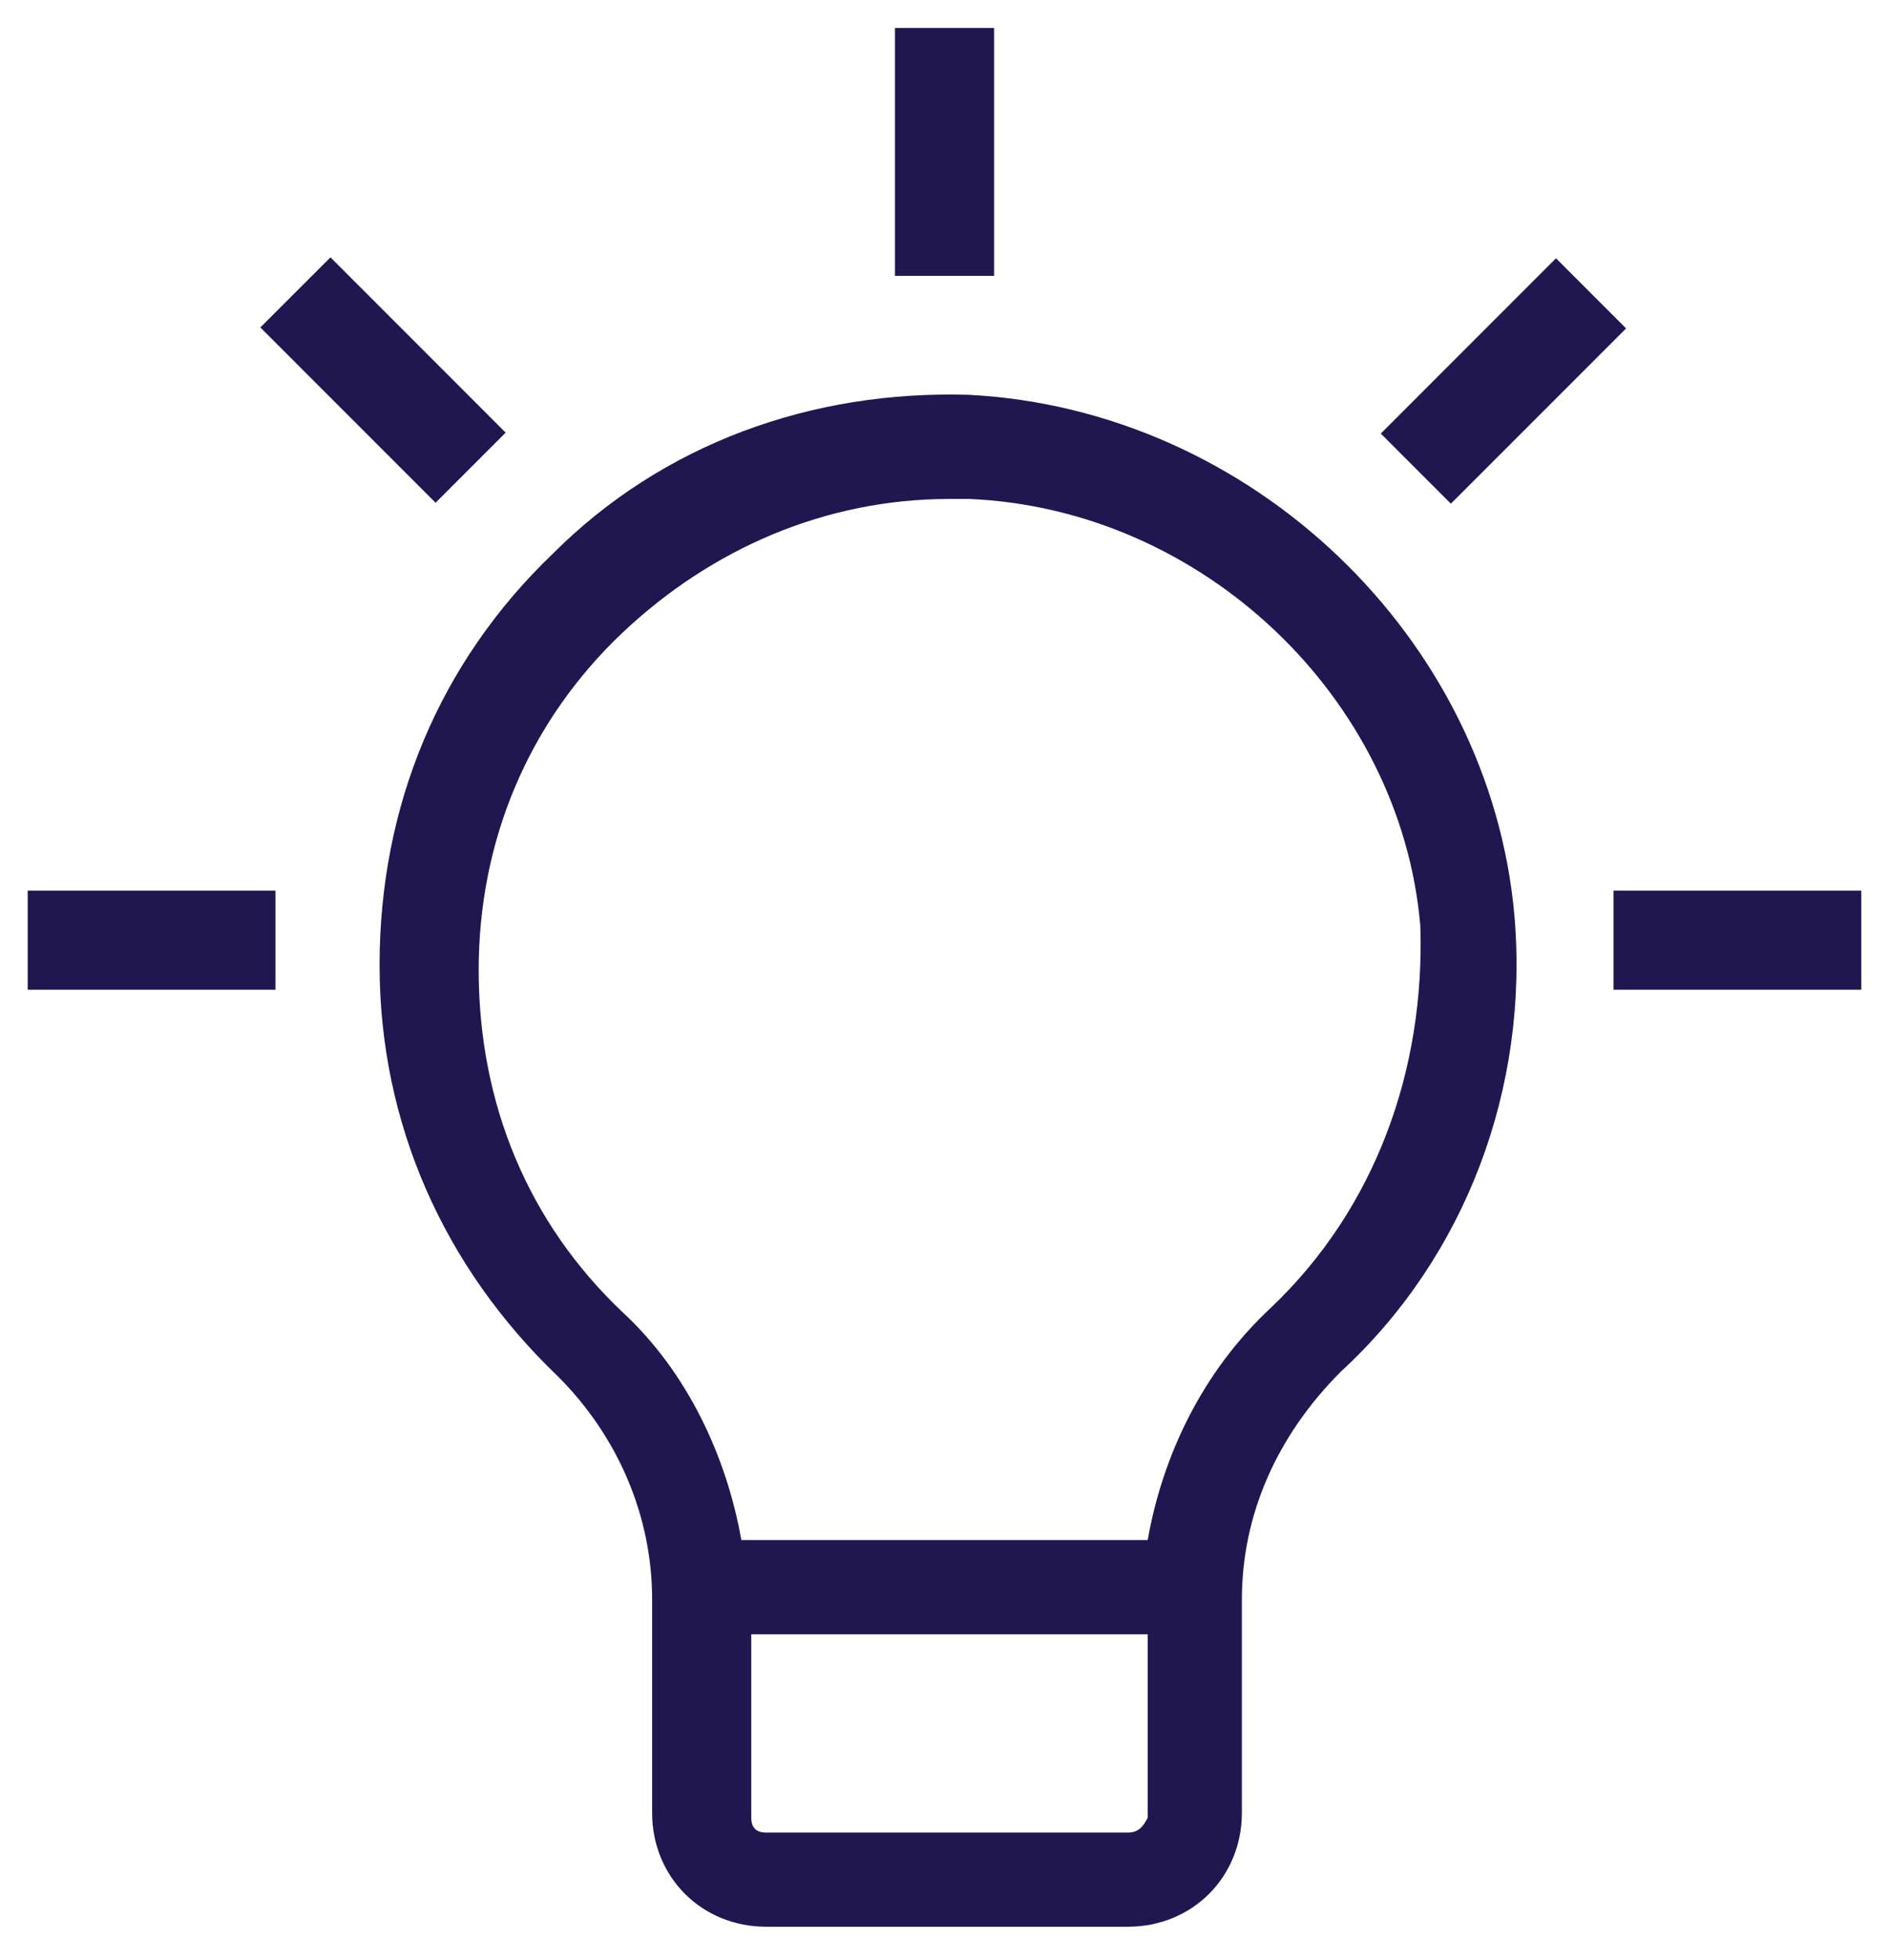<svg width="54" height="56" viewBox="0 0 54 56" fill="none" xmlns="http://www.w3.org/2000/svg">
<path d="M43.292 26.158C42.584 18.225 35.784 11.708 27.709 11.283C23.176 11.142 18.926 12.7 15.809 15.817C12.551 18.933 10.851 23.042 10.851 27.575C10.851 32.108 12.692 36.217 15.951 39.333C17.651 41.033 18.642 43.3 18.642 45.708V51.8C18.642 53.642 20.059 55.058 21.901 55.058H32.242C34.084 55.058 35.501 53.642 35.501 51.8V45.708C35.501 43.3 36.492 41.033 38.334 39.192C41.876 35.933 43.717 31.117 43.292 26.158ZM32.242 52.367H21.901C21.617 52.367 21.476 52.225 21.476 51.942V46.7H32.809V51.942C32.667 52.225 32.526 52.367 32.242 52.367ZM36.351 37.35C34.367 39.192 33.234 41.6 32.809 44.008H21.192C20.767 41.6 19.634 39.192 17.792 37.492C15.101 34.942 13.684 31.542 13.684 27.717C13.684 24.033 15.101 20.633 17.792 18.083C20.342 15.675 23.601 14.258 27.142 14.258C27.284 14.258 27.567 14.258 27.709 14.258C34.367 14.542 40.034 19.925 40.601 26.442C40.742 30.55 39.326 34.517 36.351 37.35Z" fill="#201751"/>
<path d="M7.875 25.45H0.792V28.283H7.875V25.45Z" fill="#201751"/>
<path d="M53.208 25.45H46.125V28.283H53.208V25.45Z" fill="#201751"/>
<path d="M28.417 0.8H25.584V7.883H28.417V0.8Z" fill="#201751"/>
<path d="M44.48 7.381L39.472 12.39L41.475 14.393L46.484 9.385L44.48 7.381Z" fill="#201751"/>
<path d="M9.447 7.354L7.443 9.357L12.452 14.366L14.455 12.363L9.447 7.354Z" fill="#201751"/>
</svg>
